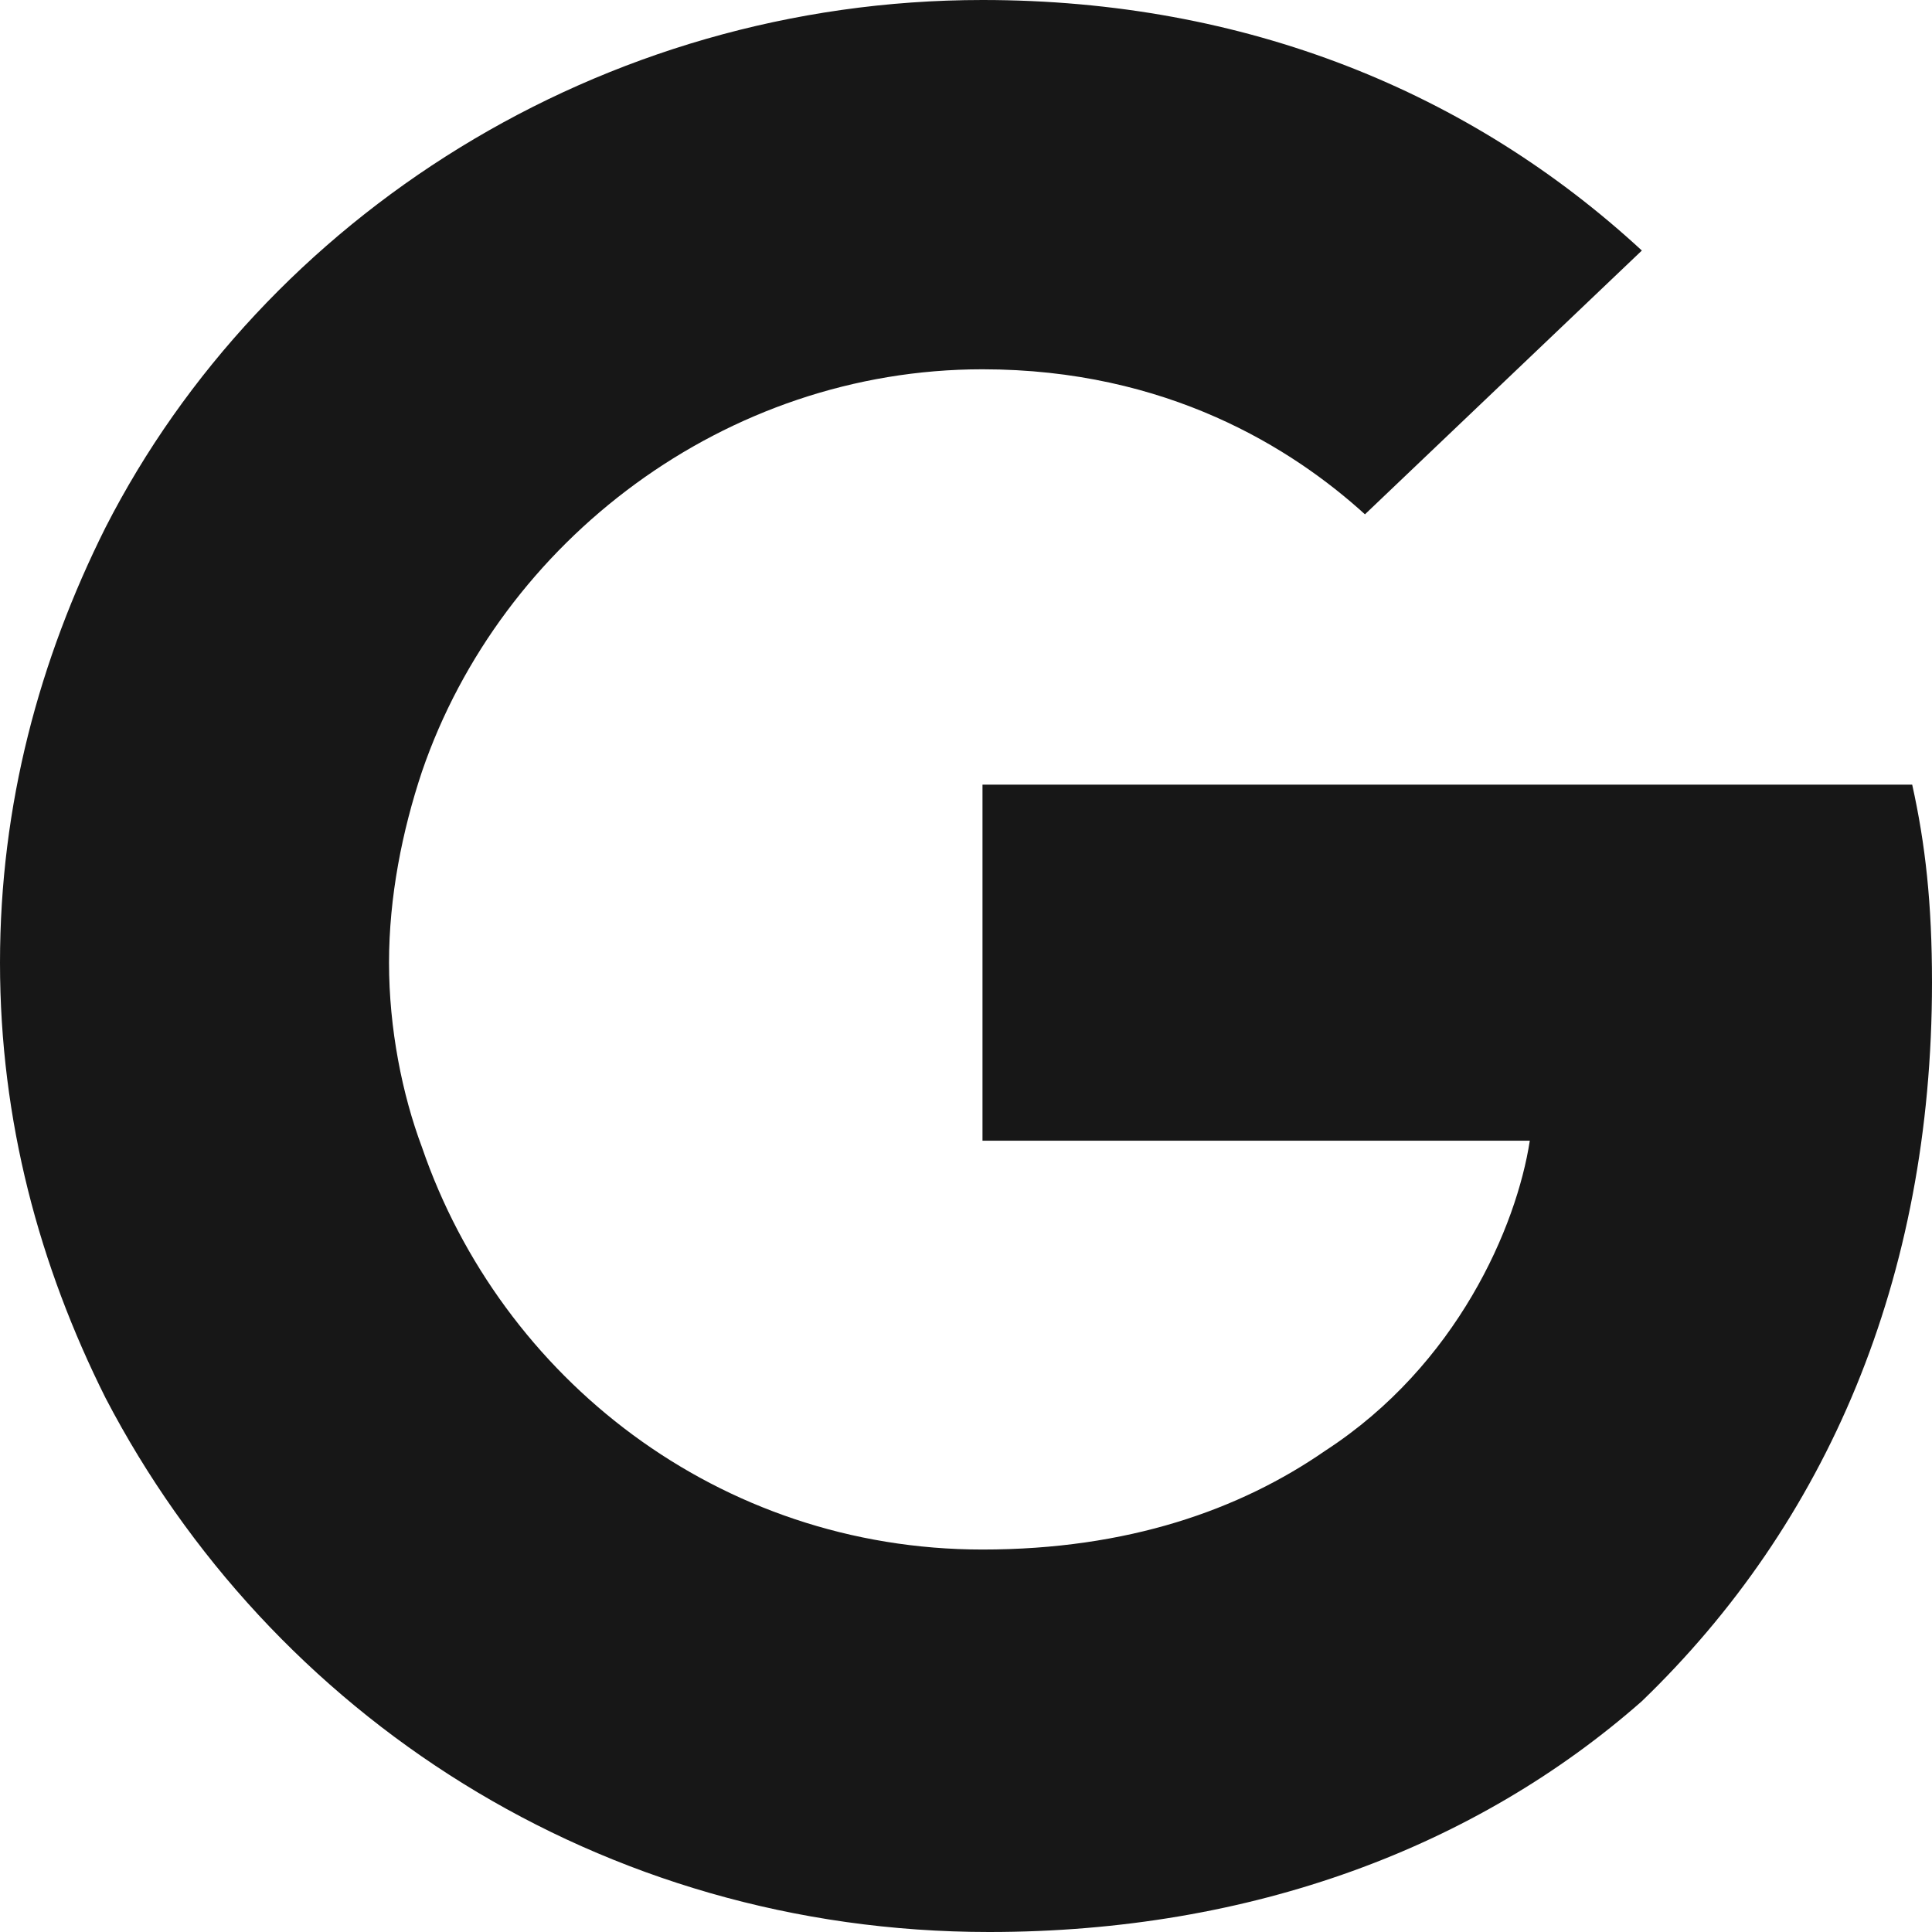 <?xml version="1.0" encoding="UTF-8"?>
<svg xmlns="http://www.w3.org/2000/svg" width="28" height="28" viewBox="0 0 28 28" fill="none">
  <path d="M28 14.239C28 13.092 27.904 12.232 27.713 11.372H14.239V16.532H22.171C21.98 17.775 21.119 19.782 19.208 21.024C17.966 21.884 16.341 22.457 14.239 22.457C10.416 22.457 7.263 19.973 6.116 16.628C5.829 15.864 5.638 14.908 5.638 13.952C5.638 12.997 5.829 12.041 6.116 11.181C7.263 7.836 10.512 5.352 14.239 5.352C16.915 5.352 18.73 6.498 19.782 7.454L23.795 3.631C21.311 1.338 18.061 0 14.239 0C8.696 0 3.823 3.154 1.529 7.645C0.573 9.556 0 11.659 0 13.952C0 16.246 0.573 18.348 1.529 20.259C3.918 24.846 8.696 28 14.335 28C18.157 28 21.406 26.758 23.795 24.655C26.471 22.075 28 18.539 28 14.239Z" fill="#171717"></path>
</svg>
